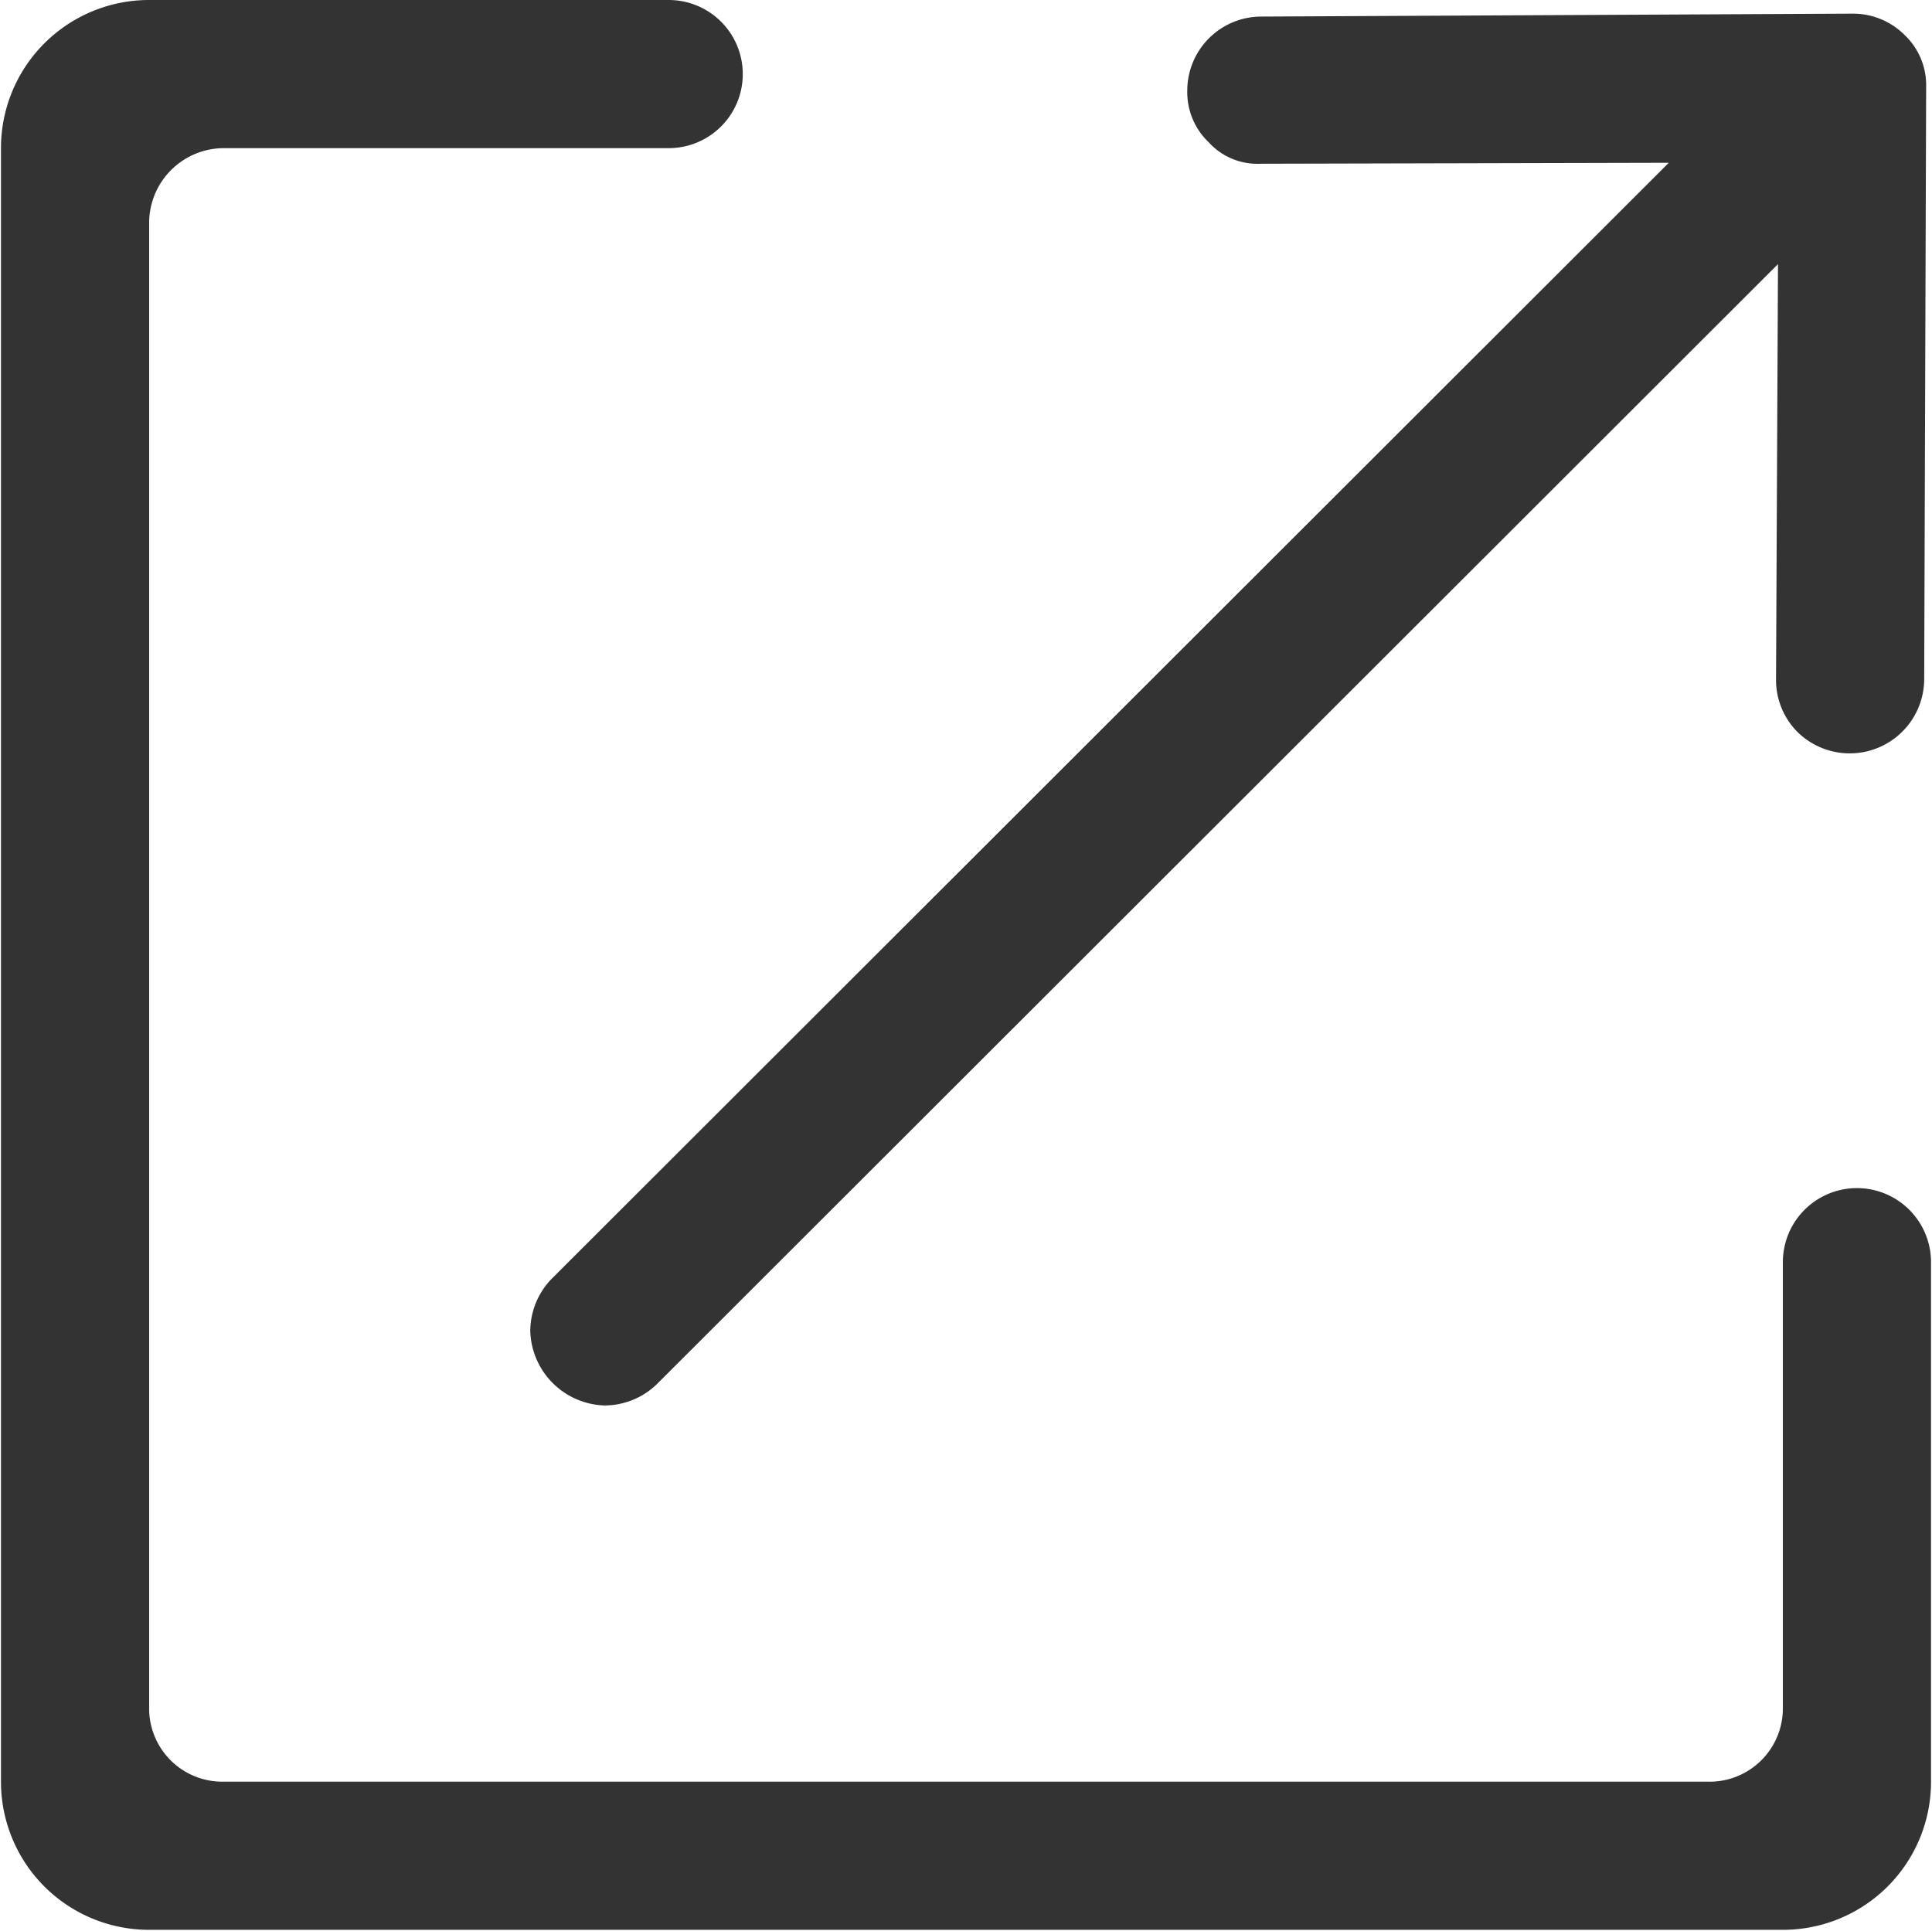 <svg xmlns="http://www.w3.org/2000/svg" width="19.82" height="19.81" viewBox="0 0 19.82 19.81">
  <defs>
    <style>
      .cls-1 {
        fill: #333333;
        fill-rule: evenodd;
      }
    </style>
  </defs>
  <path id="形状_33" data-name="形状 33" class="cls-1" d="M1415.38,4637.95a0.76,0.76,0,1,1,1.52,0v5.33a1.519,1.519,0,0,1-1.52,1.52h-16.76a1.519,1.519,0,0,1-1.52-1.52v-16.76a1.519,1.519,0,0,1,1.52-1.52h5.33a0.76,0.76,0,0,1,0,1.52h-4.57a0.768,0.768,0,0,0-.76.77v15.23a0.751,0.751,0,0,0,.76.76h15.23a0.752,0.752,0,0,0,.77-0.76v-4.57Zm-11.55,1.25a0.773,0.773,0,0,1-.54.22,0.787,0.787,0,0,1-.76-0.76,0.773,0.773,0,0,1,.22-0.54l11.46-11.45-4.19.01a0.675,0.675,0,0,1-.53-0.22,0.71,0.71,0,0,1-.22-0.53,0.76,0.76,0,0,1,.76-0.76l6.07-.03a0.749,0.749,0,0,1,.53.22,0.71,0.71,0,0,1,.22.53l-0.02,6.08a0.764,0.764,0,0,1-1.3.54,0.755,0.755,0,0,1-.22-0.54l0.02-4.26Zm0,0" transform="translate(-1397.09 -4625)"/>
</svg>
